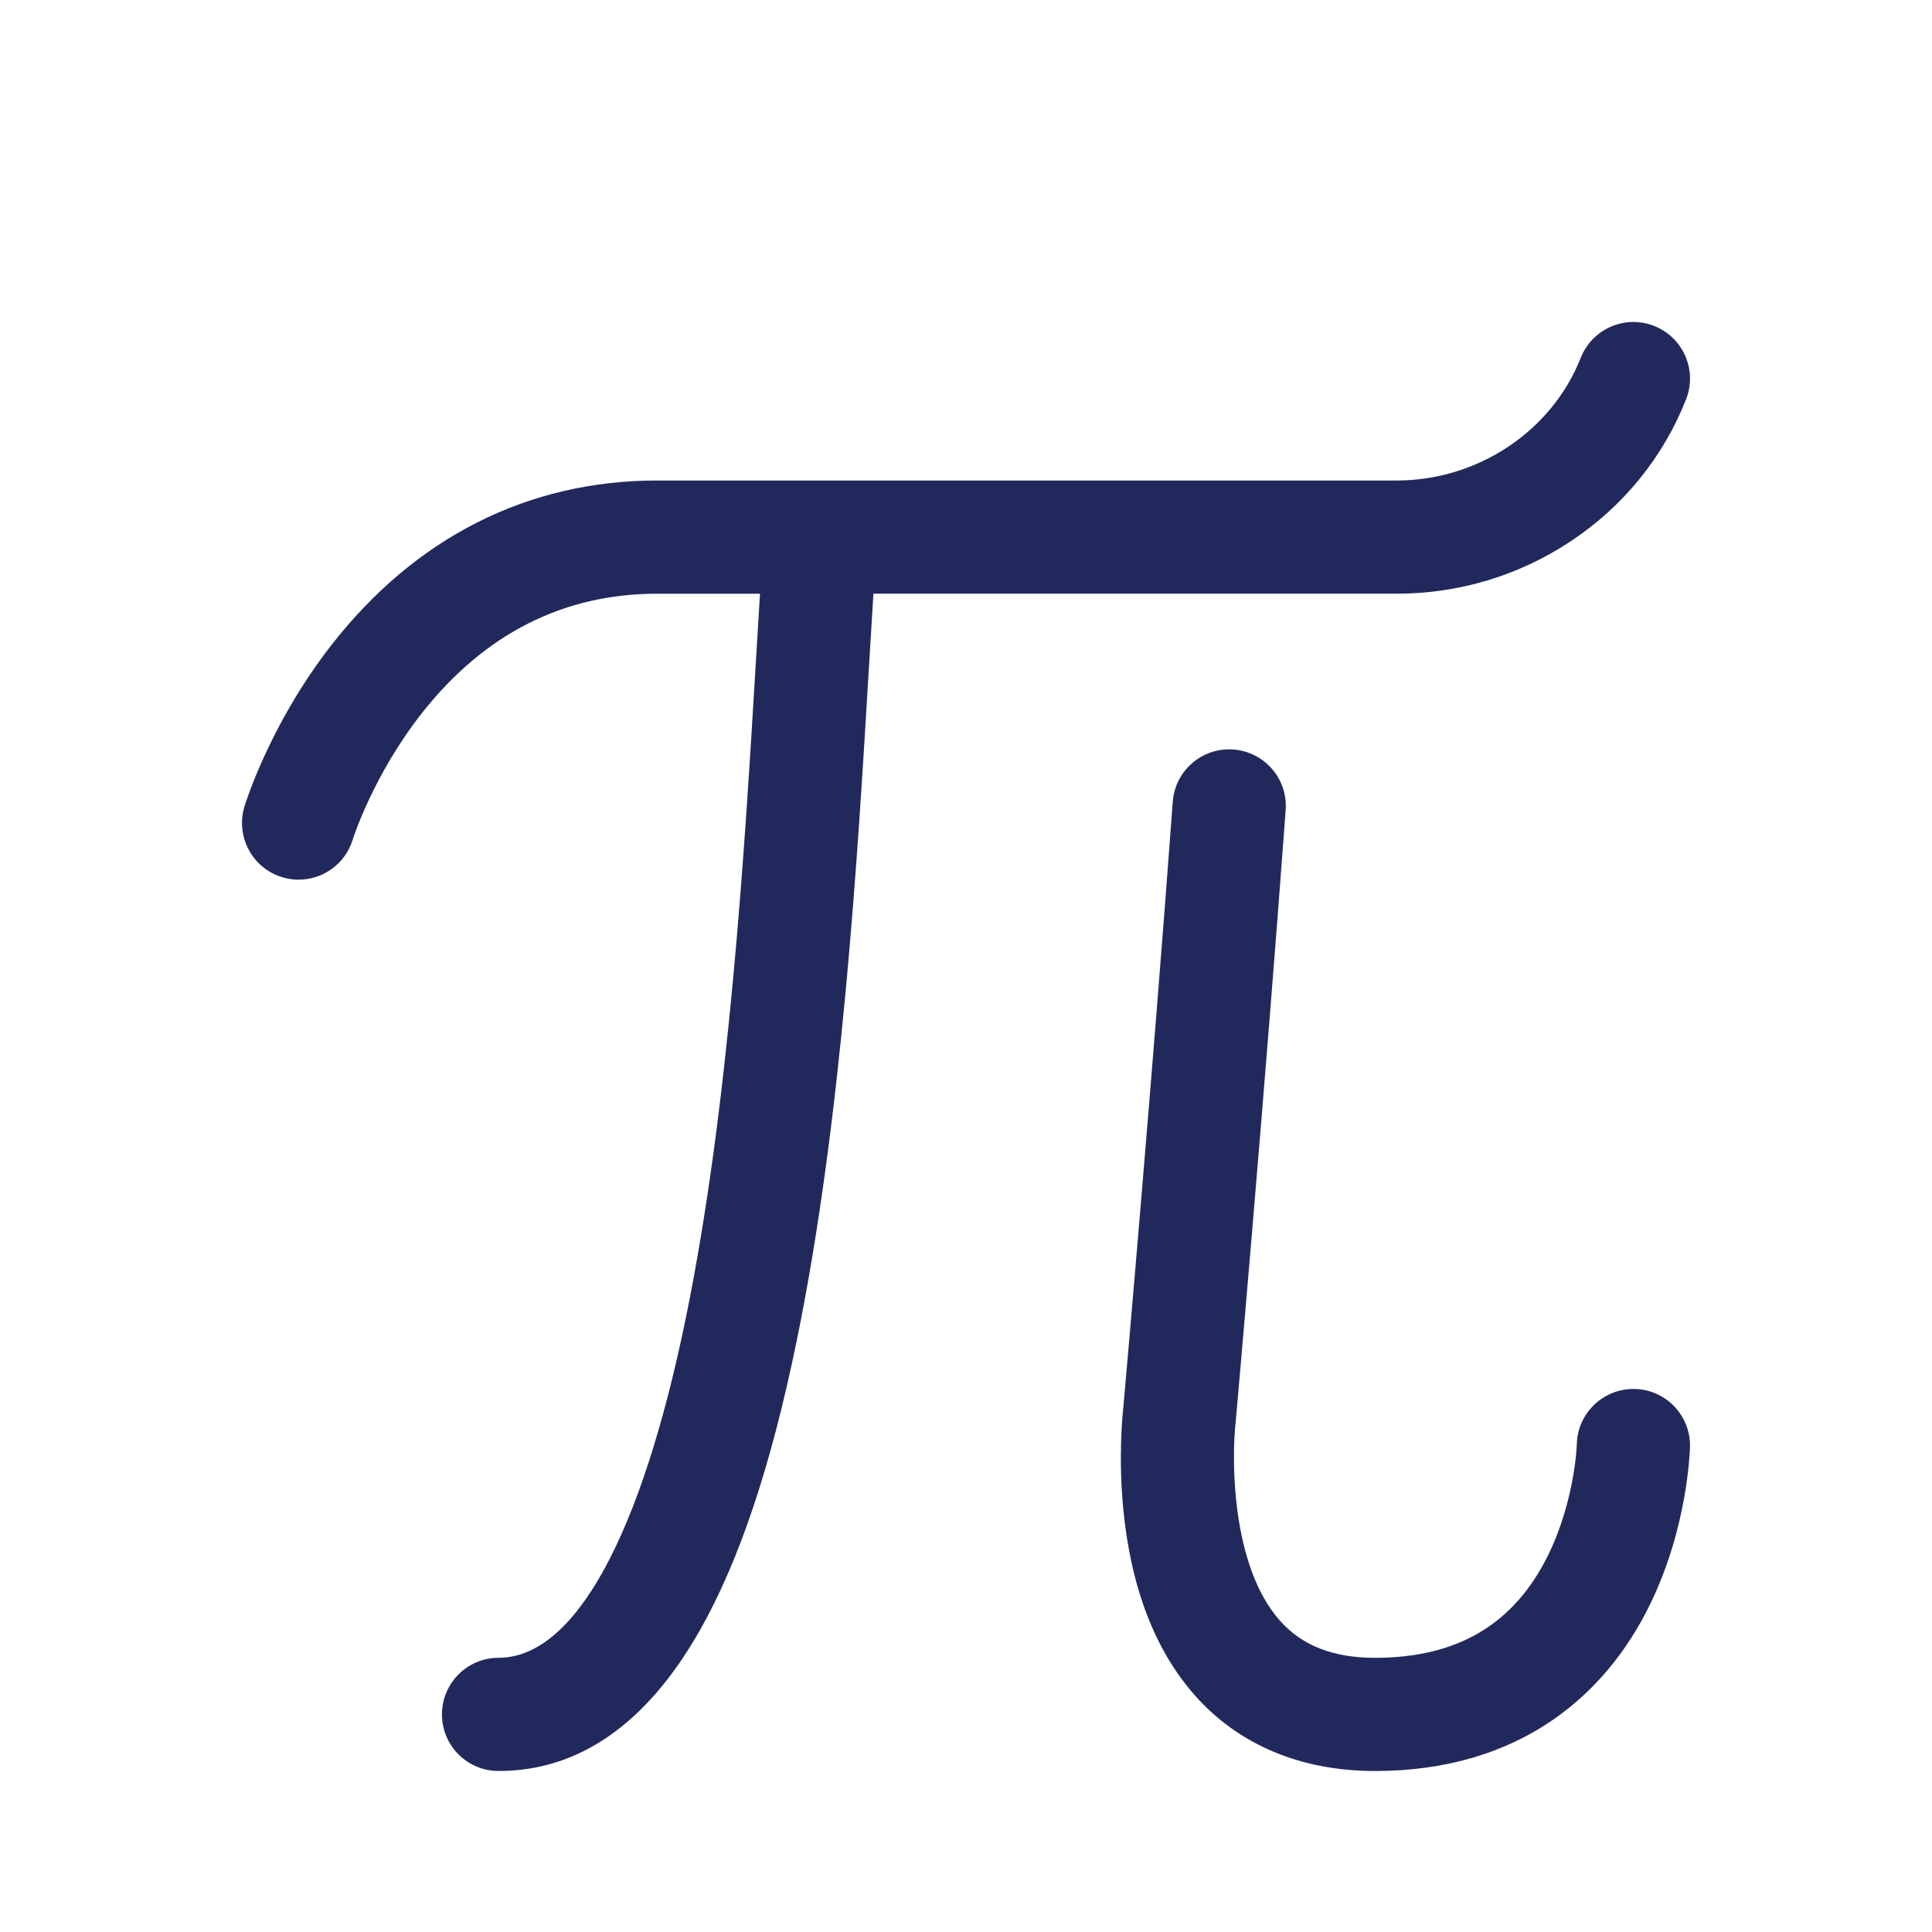 <svg width="72" height="72" viewBox="0 0 72 72" fill="none" xmlns="http://www.w3.org/2000/svg">
<g clip-path="url(#clip0)">
<g clip-path="url(#clip1)">
<path d="M60.917 51.762C59.755 51.74 58.788 52.662 58.763 53.827C58.763 53.847 58.693 55.922 57.696 57.951C56.43 60.529 54.318 61.782 51.239 61.782C49.684 61.782 48.525 61.328 47.697 60.395C45.867 58.334 45.892 54.3 46.056 52.925C46.058 52.9 46.061 52.876 46.063 52.852C46.074 52.73 47.153 40.553 47.913 30.19C47.998 29.028 47.125 28.017 45.963 27.932C44.801 27.846 43.79 28.72 43.705 29.882C42.965 39.975 41.921 51.804 41.863 52.452C41.831 52.739 41.677 54.291 41.858 56.205C42.137 59.145 43.036 61.492 44.529 63.181C46.159 65.025 48.48 66 51.239 66C53.829 66 56.079 65.346 57.927 64.055C59.413 63.017 60.609 61.589 61.482 59.811C62.902 56.92 62.978 54.037 62.981 53.916C63.006 52.751 62.081 51.787 60.917 51.762Z" fill="#21295C"/>
<path d="M58.545 20.166C60.5 18.866 61.983 17.04 62.834 14.885C63.262 13.801 62.73 12.576 61.647 12.148C60.564 11.72 59.338 12.252 58.91 13.335C57.83 16.07 55.073 17.907 52.05 17.907H24.486C19.672 17.907 15.474 20.03 12.346 24.046C10.058 26.984 9.148 29.932 9.11 30.056C8.772 31.171 9.4 32.352 10.515 32.69C10.72 32.752 10.927 32.782 11.13 32.782C12.034 32.782 12.869 32.197 13.145 31.287C13.153 31.263 13.91 28.864 15.753 26.538C18.074 23.61 21.012 22.126 24.486 22.126H28.323C28.273 22.909 28.224 23.744 28.172 24.614C27.753 31.618 27.18 41.21 25.56 49.111C23.884 57.282 21.405 61.781 18.58 61.781C17.415 61.781 16.47 62.726 16.47 63.891C16.47 65.056 17.415 66 18.58 66C21.577 66 24.098 64.242 26.072 60.774C27.547 58.183 28.732 54.645 29.693 49.958C31.374 41.763 31.957 31.996 32.383 24.865C32.441 23.901 32.496 22.977 32.55 22.126V22.125H52.05C54.371 22.125 56.617 21.448 58.545 20.166Z" fill="#21295C"/>
</g>
</g>
<defs>
<clipPath id="clip0">
<rect width="72" height="72" fill="white"/>
</clipPath>
<clipPath id="clip1">
<rect width="54" height="54" fill="white" transform="translate(9 12)"/>
</clipPath>
</defs>
</svg>
